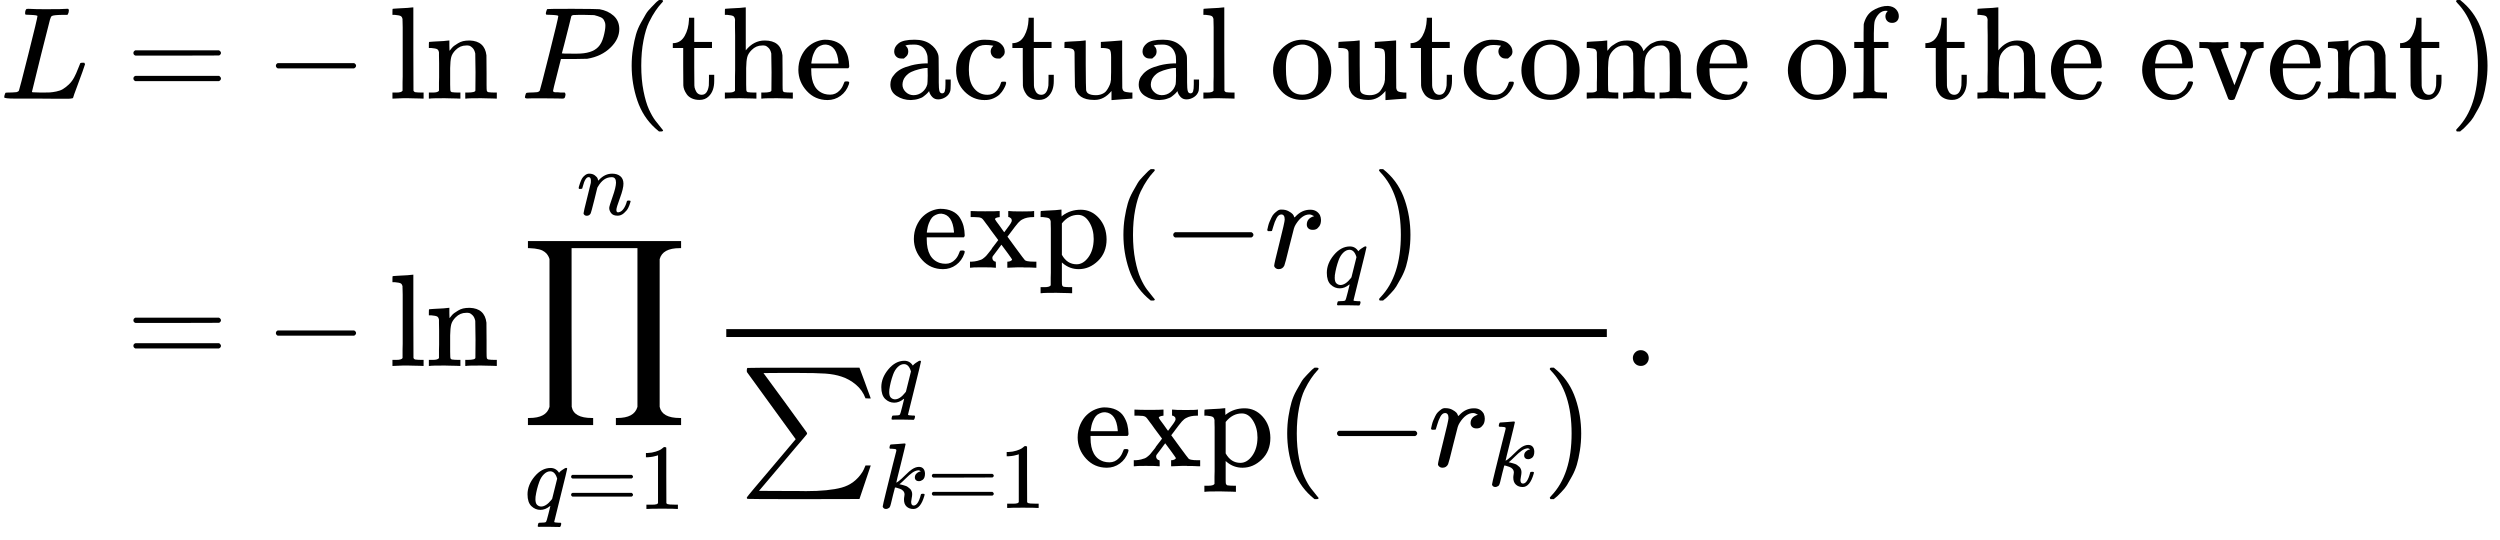<?xml version="1.0" encoding="UTF-8" standalone="no" ?>
<svg xmlns="http://www.w3.org/2000/svg" width="344.200px" height="74.368px" viewBox="0 -2304.3 19016.9 4108.7" xmlns:xlink="http://www.w3.org/1999/xlink"><defs><path id="MJX-74-TEX-I-4C" d="M228 637Q194 637 192 641Q191 643 191 649Q191 673 202 682Q204 683 217 683Q271 680 344 680Q485 680 506 683H518Q524 677 524 674T522 656Q517 641 513 637H475Q406 636 394 628Q387 624 380 600T313 336Q297 271 279 198T252 88L243 52Q243 48 252 48T311 46H328Q360 46 379 47T428 54T478 72T522 106T564 161Q580 191 594 228T611 270Q616 273 628 273H641Q647 264 647 262T627 203T583 83T557 9Q555 4 553 3T537 0T494 -1Q483 -1 418 -1T294 0H116Q32 0 32 10Q32 17 34 24Q39 43 44 45Q48 46 59 46H65Q92 46 125 49Q139 52 144 61Q147 65 216 339T285 628Q285 635 228 637Z"></path><path id="MJX-74-TEX-N-3D" d="M56 347Q56 360 70 367H707Q722 359 722 347Q722 336 708 328L390 327H72Q56 332 56 347ZM56 153Q56 168 72 173H708Q722 163 722 153Q722 140 707 133H70Q56 140 56 153Z"></path><path id="MJX-74-TEX-N-2212" d="M84 237T84 250T98 270H679Q694 262 694 250T679 230H98Q84 237 84 250Z"></path><path id="MJX-74-TEX-N-6C" d="M42 46H56Q95 46 103 60V68Q103 77 103 91T103 124T104 167T104 217T104 272T104 329Q104 366 104 407T104 482T104 542T103 586T103 603Q100 622 89 628T44 637H26V660Q26 683 28 683L38 684Q48 685 67 686T104 688Q121 689 141 690T171 693T182 694H185V379Q185 62 186 60Q190 52 198 49Q219 46 247 46H263V0H255L232 1Q209 2 183 2T145 3T107 3T57 1L34 0H26V46H42Z"></path><path id="MJX-74-TEX-N-6E" d="M41 46H55Q94 46 102 60V68Q102 77 102 91T102 122T103 161T103 203Q103 234 103 269T102 328V351Q99 370 88 376T43 385H25V408Q25 431 27 431L37 432Q47 433 65 434T102 436Q119 437 138 438T167 441T178 442H181V402Q181 364 182 364T187 369T199 384T218 402T247 421T285 437Q305 442 336 442Q450 438 463 329Q464 322 464 190V104Q464 66 466 59T477 49Q498 46 526 46H542V0H534L510 1Q487 2 460 2T422 3Q319 3 310 0H302V46H318Q379 46 379 62Q380 64 380 200Q379 335 378 343Q372 371 358 385T334 402T308 404Q263 404 229 370Q202 343 195 315T187 232V168V108Q187 78 188 68T191 55T200 49Q221 46 249 46H265V0H257L234 1Q210 2 183 2T145 3Q42 3 33 0H25V46H41Z"></path><path id="MJX-74-TEX-N-2061" d=""></path><path id="MJX-74-TEX-I-50" d="M287 628Q287 635 230 637Q206 637 199 638T192 648Q192 649 194 659Q200 679 203 681T397 683Q587 682 600 680Q664 669 707 631T751 530Q751 453 685 389Q616 321 507 303Q500 302 402 301H307L277 182Q247 66 247 59Q247 55 248 54T255 50T272 48T305 46H336Q342 37 342 35Q342 19 335 5Q330 0 319 0Q316 0 282 1T182 2Q120 2 87 2T51 1Q33 1 33 11Q33 13 36 25Q40 41 44 43T67 46Q94 46 127 49Q141 52 146 61Q149 65 218 339T287 628ZM645 554Q645 567 643 575T634 597T609 619T560 635Q553 636 480 637Q463 637 445 637T416 636T404 636Q391 635 386 627Q384 621 367 550T332 412T314 344Q314 342 395 342H407H430Q542 342 590 392Q617 419 631 471T645 554Z"></path><path id="MJX-74-TEX-N-28" d="M94 250Q94 319 104 381T127 488T164 576T202 643T244 695T277 729T302 750H315H319Q333 750 333 741Q333 738 316 720T275 667T226 581T184 443T167 250T184 58T225 -81T274 -167T316 -220T333 -241Q333 -250 318 -250H315H302L274 -226Q180 -141 137 -14T94 250Z"></path><path id="MJX-74-TEX-N-74" d="M27 422Q80 426 109 478T141 600V615H181V431H316V385H181V241Q182 116 182 100T189 68Q203 29 238 29Q282 29 292 100Q293 108 293 146V181H333V146V134Q333 57 291 17Q264 -10 221 -10Q187 -10 162 2T124 33T105 68T98 100Q97 107 97 248V385H18V422H27Z"></path><path id="MJX-74-TEX-N-68" d="M41 46H55Q94 46 102 60V68Q102 77 102 91T102 124T102 167T103 217T103 272T103 329Q103 366 103 407T103 482T102 542T102 586T102 603Q99 622 88 628T43 637H25V660Q25 683 27 683L37 684Q47 685 66 686T103 688Q120 689 140 690T170 693T181 694H184V367Q244 442 328 442Q451 442 463 329Q464 322 464 190V104Q464 66 466 59T477 49Q498 46 526 46H542V0H534L510 1Q487 2 460 2T422 3Q319 3 310 0H302V46H318Q379 46 379 62Q380 64 380 200Q379 335 378 343Q372 371 358 385T334 402T308 404Q263 404 229 370Q202 343 195 315T187 232V168V108Q187 78 188 68T191 55T200 49Q221 46 249 46H265V0H257L234 1Q210 2 183 2T145 3Q42 3 33 0H25V46H41Z"></path><path id="MJX-74-TEX-N-65" d="M28 218Q28 273 48 318T98 391T163 433T229 448Q282 448 320 430T378 380T406 316T415 245Q415 238 408 231H126V216Q126 68 226 36Q246 30 270 30Q312 30 342 62Q359 79 369 104L379 128Q382 131 395 131H398Q415 131 415 121Q415 117 412 108Q393 53 349 21T250 -11Q155 -11 92 58T28 218ZM333 275Q322 403 238 411H236Q228 411 220 410T195 402T166 381T143 340T127 274V267H333V275Z"></path><path id="MJX-74-TEX-N-20" d=""></path><path id="MJX-74-TEX-N-61" d="M137 305T115 305T78 320T63 359Q63 394 97 421T218 448Q291 448 336 416T396 340Q401 326 401 309T402 194V124Q402 76 407 58T428 40Q443 40 448 56T453 109V145H493V106Q492 66 490 59Q481 29 455 12T400 -6T353 12T329 54V58L327 55Q325 52 322 49T314 40T302 29T287 17T269 6T247 -2T221 -8T190 -11Q130 -11 82 20T34 107Q34 128 41 147T68 188T116 225T194 253T304 268H318V290Q318 324 312 340Q290 411 215 411Q197 411 181 410T156 406T148 403Q170 388 170 359Q170 334 154 320ZM126 106Q126 75 150 51T209 26Q247 26 276 49T315 109Q317 116 318 175Q318 233 317 233Q309 233 296 232T251 223T193 203T147 166T126 106Z"></path><path id="MJX-74-TEX-N-63" d="M370 305T349 305T313 320T297 358Q297 381 312 396Q317 401 317 402T307 404Q281 408 258 408Q209 408 178 376Q131 329 131 219Q131 137 162 90Q203 29 272 29Q313 29 338 55T374 117Q376 125 379 127T395 129H409Q415 123 415 120Q415 116 411 104T395 71T366 33T318 2T249 -11Q163 -11 99 53T34 214Q34 318 99 383T250 448T370 421T404 357Q404 334 387 320Z"></path><path id="MJX-74-TEX-N-75" d="M383 58Q327 -10 256 -10H249Q124 -10 105 89Q104 96 103 226Q102 335 102 348T96 369Q86 385 36 385H25V408Q25 431 27 431L38 432Q48 433 67 434T105 436Q122 437 142 438T172 441T184 442H187V261Q188 77 190 64Q193 49 204 40Q224 26 264 26Q290 26 311 35T343 58T363 90T375 120T379 144Q379 145 379 161T380 201T380 248V315Q380 361 370 372T320 385H302V431Q304 431 378 436T457 442H464V264Q464 84 465 81Q468 61 479 55T524 46H542V0Q540 0 467 -5T390 -11H383V58Z"></path><path id="MJX-74-TEX-N-6F" d="M28 214Q28 309 93 378T250 448Q340 448 405 380T471 215Q471 120 407 55T250 -10Q153 -10 91 57T28 214ZM250 30Q372 30 372 193V225V250Q372 272 371 288T364 326T348 362T317 390T268 410Q263 411 252 411Q222 411 195 399Q152 377 139 338T126 246V226Q126 130 145 91Q177 30 250 30Z"></path><path id="MJX-74-TEX-N-6D" d="M41 46H55Q94 46 102 60V68Q102 77 102 91T102 122T103 161T103 203Q103 234 103 269T102 328V351Q99 370 88 376T43 385H25V408Q25 431 27 431L37 432Q47 433 65 434T102 436Q119 437 138 438T167 441T178 442H181V402Q181 364 182 364T187 369T199 384T218 402T247 421T285 437Q305 442 336 442Q351 442 364 440T387 434T406 426T421 417T432 406T441 395T448 384T452 374T455 366L457 361L460 365Q463 369 466 373T475 384T488 397T503 410T523 422T546 432T572 439T603 442Q729 442 740 329Q741 322 741 190V104Q741 66 743 59T754 49Q775 46 803 46H819V0H811L788 1Q764 2 737 2T699 3Q596 3 587 0H579V46H595Q656 46 656 62Q657 64 657 200Q656 335 655 343Q649 371 635 385T611 402T585 404Q540 404 506 370Q479 343 472 315T464 232V168V108Q464 78 465 68T468 55T477 49Q498 46 526 46H542V0H534L510 1Q487 2 460 2T422 3Q319 3 310 0H302V46H318Q379 46 379 62Q380 64 380 200Q379 335 378 343Q372 371 358 385T334 402T308 404Q263 404 229 370Q202 343 195 315T187 232V168V108Q187 78 188 68T191 55T200 49Q221 46 249 46H265V0H257L234 1Q210 2 183 2T145 3Q42 3 33 0H25V46H41Z"></path><path id="MJX-74-TEX-N-66" d="M273 0Q255 3 146 3Q43 3 34 0H26V46H42Q70 46 91 49Q99 52 103 60Q104 62 104 224V385H33V431H104V497L105 564L107 574Q126 639 171 668T266 704Q267 704 275 704T289 705Q330 702 351 679T372 627Q372 604 358 590T321 576T284 590T270 627Q270 647 288 667H284Q280 668 273 668Q245 668 223 647T189 592Q183 572 182 497V431H293V385H185V225Q185 63 186 61T189 57T194 54T199 51T206 49T213 48T222 47T231 47T241 46T251 46H282V0H273Z"></path><path id="MJX-74-TEX-N-76" d="M338 431Q344 429 422 429Q479 429 503 431H508V385H497Q439 381 423 345Q421 341 356 172T288 -2Q283 -11 263 -11Q244 -11 239 -2Q99 359 98 364Q93 378 82 381T43 385H19V431H25L33 430Q41 430 53 430T79 430T104 429T122 428Q217 428 232 431H240V385H226Q187 384 184 370Q184 366 235 234L286 102L377 341V349Q377 363 367 372T349 383T335 385H331V431H338Z"></path><path id="MJX-74-TEX-N-29" d="M60 749L64 750Q69 750 74 750H86L114 726Q208 641 251 514T294 250Q294 182 284 119T261 12T224 -76T186 -143T145 -194T113 -227T90 -246Q87 -249 86 -250H74Q66 -250 63 -250T58 -247T55 -238Q56 -237 66 -225Q221 -64 221 250T66 725Q56 737 55 738Q55 746 60 749Z"></path><path id="MJX-74-TEX-LO-220F" d="M220 812Q220 813 218 819T214 829T208 840T199 853T185 866T166 878T140 887T107 893T66 896H56V950H1221V896H1211Q1080 896 1058 812V-311Q1076 -396 1211 -396H1221V-450H725V-396H735Q864 -396 888 -314Q889 -312 889 -311V896H388V292L389 -311Q405 -396 542 -396H552V-450H56V-396H66Q195 -396 219 -314Q220 -312 220 -311V812Z"></path><path id="MJX-74-TEX-I-71" d="M33 157Q33 258 109 349T280 441Q340 441 372 389Q373 390 377 395T388 406T404 418Q438 442 450 442Q454 442 457 439T460 434Q460 425 391 149Q320 -135 320 -139Q320 -147 365 -148H390Q396 -156 396 -157T393 -175Q389 -188 383 -194H370Q339 -192 262 -192Q234 -192 211 -192T174 -192T157 -193Q143 -193 143 -185Q143 -182 145 -170Q149 -154 152 -151T172 -148Q220 -148 230 -141Q238 -136 258 -53T279 32Q279 33 272 29Q224 -10 172 -10Q117 -10 75 30T33 157ZM352 326Q329 405 277 405Q242 405 210 374T160 293Q131 214 119 129Q119 126 119 118T118 106Q118 61 136 44T179 26Q233 26 290 98L298 109L352 326Z"></path><path id="MJX-74-TEX-N-31" d="M213 578L200 573Q186 568 160 563T102 556H83V602H102Q149 604 189 617T245 641T273 663Q275 666 285 666Q294 666 302 660V361L303 61Q310 54 315 52T339 48T401 46H427V0H416Q395 3 257 3Q121 3 100 0H88V46H114Q136 46 152 46T177 47T193 50T201 52T207 57T213 61V578Z"></path><path id="MJX-74-TEX-I-6E" d="M21 287Q22 293 24 303T36 341T56 388T89 425T135 442Q171 442 195 424T225 390T231 369Q231 367 232 367L243 378Q304 442 382 442Q436 442 469 415T503 336T465 179T427 52Q427 26 444 26Q450 26 453 27Q482 32 505 65T540 145Q542 153 560 153Q580 153 580 145Q580 144 576 130Q568 101 554 73T508 17T439 -10Q392 -10 371 17T350 73Q350 92 386 193T423 345Q423 404 379 404H374Q288 404 229 303L222 291L189 157Q156 26 151 16Q138 -11 108 -11Q95 -11 87 -5T76 7T74 17Q74 30 112 180T152 343Q153 348 153 366Q153 405 129 405Q91 405 66 305Q60 285 60 284Q58 278 41 278H27Q21 284 21 287Z"></path><path id="MJX-74-TEX-N-78" d="M201 0Q189 3 102 3Q26 3 17 0H11V46H25Q48 47 67 52T96 61T121 78T139 96T160 122T180 150L226 210L168 288Q159 301 149 315T133 336T122 351T113 363T107 370T100 376T94 379T88 381T80 383Q74 383 44 385H16V431H23Q59 429 126 429Q219 429 229 431H237V385Q201 381 201 369Q201 367 211 353T239 315T268 274L272 270L297 304Q329 345 329 358Q329 364 327 369T322 376T317 380T310 384L307 385H302V431H309Q324 428 408 428Q487 428 493 431H499V385H492Q443 385 411 368Q394 360 377 341T312 257L296 236L358 151Q424 61 429 57T446 50Q464 46 499 46H516V0H510H502Q494 1 482 1T457 2T432 2T414 3Q403 3 377 3T327 1L304 0H295V46H298Q309 46 320 51T331 63Q331 65 291 120L250 175Q249 174 219 133T185 88Q181 83 181 74Q181 63 188 55T206 46Q208 46 208 23V0H201Z"></path><path id="MJX-74-TEX-N-70" d="M36 -148H50Q89 -148 97 -134V-126Q97 -119 97 -107T97 -77T98 -38T98 6T98 55T98 106Q98 140 98 177T98 243T98 296T97 335T97 351Q94 370 83 376T38 385H20V408Q20 431 22 431L32 432Q42 433 61 434T98 436Q115 437 135 438T165 441T176 442H179V416L180 390L188 397Q247 441 326 441Q407 441 464 377T522 216Q522 115 457 52T310 -11Q242 -11 190 33L182 40V-45V-101Q182 -128 184 -134T195 -145Q216 -148 244 -148H260V-194H252L228 -193Q205 -192 178 -192T140 -191Q37 -191 28 -194H20V-148H36ZM424 218Q424 292 390 347T305 402Q234 402 182 337V98Q222 26 294 26Q345 26 384 80T424 218Z"></path><path id="MJX-74-TEX-I-72" d="M21 287Q22 290 23 295T28 317T38 348T53 381T73 411T99 433T132 442Q161 442 183 430T214 408T225 388Q227 382 228 382T236 389Q284 441 347 441H350Q398 441 422 400Q430 381 430 363Q430 333 417 315T391 292T366 288Q346 288 334 299T322 328Q322 376 378 392Q356 405 342 405Q286 405 239 331Q229 315 224 298T190 165Q156 25 151 16Q138 -11 108 -11Q95 -11 87 -5T76 7T74 17Q74 30 114 189T154 366Q154 405 128 405Q107 405 92 377T68 316T57 280Q55 278 41 278H27Q21 284 21 287Z"></path><path id="MJX-74-TEX-SO-2211" d="M61 748Q64 750 489 750H913L954 640Q965 609 976 579T993 533T999 516H979L959 517Q936 579 886 621T777 682Q724 700 655 705T436 710H319Q183 710 183 709Q186 706 348 484T511 259Q517 250 513 244L490 216Q466 188 420 134T330 27L149 -187Q149 -188 362 -188Q388 -188 436 -188T506 -189Q679 -189 778 -162T936 -43Q946 -27 959 6H999L913 -249L489 -250Q65 -250 62 -248Q56 -246 56 -239Q56 -234 118 -161Q186 -81 245 -11L428 206Q428 207 242 462L57 717L56 728Q56 744 61 748Z"></path><path id="MJX-74-TEX-I-6B" d="M121 647Q121 657 125 670T137 683Q138 683 209 688T282 694Q294 694 294 686Q294 679 244 477Q194 279 194 272Q213 282 223 291Q247 309 292 354T362 415Q402 442 438 442Q468 442 485 423T503 369Q503 344 496 327T477 302T456 291T438 288Q418 288 406 299T394 328Q394 353 410 369T442 390L458 393Q446 405 434 405H430Q398 402 367 380T294 316T228 255Q230 254 243 252T267 246T293 238T320 224T342 206T359 180T365 147Q365 130 360 106T354 66Q354 26 381 26Q429 26 459 145Q461 153 479 153H483Q499 153 499 144Q499 139 496 130Q455 -11 378 -11Q333 -11 305 15T277 90Q277 108 280 121T283 145Q283 167 269 183T234 206T200 217T182 220H180Q168 178 159 139T145 81T136 44T129 20T122 7T111 -2Q98 -11 83 -11Q66 -11 57 -1T48 16Q48 26 85 176T158 471L195 616Q196 629 188 632T149 637H144Q134 637 131 637T124 640T121 647Z"></path><path id="MJX-74-TEX-N-2E" d="M78 60Q78 84 95 102T138 120Q162 120 180 104T199 61Q199 36 182 18T139 0T96 17T78 60Z"></path></defs><g stroke="currentColor" fill="currentColor" stroke-width="0" transform="matrix(1 0 0 -1 0 0)"><g data-mml-node="math"><g data-mml-node="mtable"><g data-mml-node="mtr" transform="translate(0, 1554.3)"><g data-mml-node="mtd"><g data-mml-node="mi"><use xlink:href="#MJX-74-TEX-I-4C"></use></g></g><g data-mml-node="mtd" transform="translate(681, 0)"><g data-mml-node="mi"></g><g data-mml-node="mo" transform="translate(277.8, 0)"><use xlink:href="#MJX-74-TEX-N-3D"></use></g><g data-mml-node="mo" transform="translate(1333.6, 0)"><use xlink:href="#MJX-74-TEX-N-2212"></use></g><g data-mml-node="mi" transform="translate(2278.2, 0)"><use xlink:href="#MJX-74-TEX-N-6C"></use><use xlink:href="#MJX-74-TEX-N-6E" transform="translate(278, 0)"></use></g><g data-mml-node="mo" transform="translate(3112.2, 0)"><use xlink:href="#MJX-74-TEX-N-2061"></use></g><g data-mml-node="mi" transform="translate(3278.9, 0)"><use xlink:href="#MJX-74-TEX-I-50"></use></g><g data-mml-node="mo" transform="translate(4029.9, 0)"><use xlink:href="#MJX-74-TEX-N-28"></use></g><g data-mml-node="mtext" transform="translate(4418.9, 0)"><use xlink:href="#MJX-74-TEX-N-74"></use><use xlink:href="#MJX-74-TEX-N-68" transform="translate(389, 0)"></use><use xlink:href="#MJX-74-TEX-N-65" transform="translate(945, 0)"></use><use xlink:href="#MJX-74-TEX-N-20" transform="translate(1389, 0)"></use><use xlink:href="#MJX-74-TEX-N-61" transform="translate(1639, 0)"></use><use xlink:href="#MJX-74-TEX-N-63" transform="translate(2139, 0)"></use><use xlink:href="#MJX-74-TEX-N-74" transform="translate(2583, 0)"></use><use xlink:href="#MJX-74-TEX-N-75" transform="translate(2972, 0)"></use><use xlink:href="#MJX-74-TEX-N-61" transform="translate(3528, 0)"></use><use xlink:href="#MJX-74-TEX-N-6C" transform="translate(4028, 0)"></use><use xlink:href="#MJX-74-TEX-N-20" transform="translate(4306, 0)"></use><use xlink:href="#MJX-74-TEX-N-6F" transform="translate(4556, 0)"></use><use xlink:href="#MJX-74-TEX-N-75" transform="translate(5056, 0)"></use><use xlink:href="#MJX-74-TEX-N-74" transform="translate(5612, 0)"></use><use xlink:href="#MJX-74-TEX-N-63" transform="translate(6001, 0)"></use><use xlink:href="#MJX-74-TEX-N-6F" transform="translate(6445, 0)"></use><use xlink:href="#MJX-74-TEX-N-6D" transform="translate(6945, 0)"></use><use xlink:href="#MJX-74-TEX-N-65" transform="translate(7778, 0)"></use><use xlink:href="#MJX-74-TEX-N-20" transform="translate(8222, 0)"></use><use xlink:href="#MJX-74-TEX-N-6F" transform="translate(8472, 0)"></use><use xlink:href="#MJX-74-TEX-N-66" transform="translate(8972, 0)"></use><use xlink:href="#MJX-74-TEX-N-20" transform="translate(9278, 0)"></use><use xlink:href="#MJX-74-TEX-N-74" transform="translate(9528, 0)"></use><use xlink:href="#MJX-74-TEX-N-68" transform="translate(9917, 0)"></use><use xlink:href="#MJX-74-TEX-N-65" transform="translate(10473, 0)"></use><use xlink:href="#MJX-74-TEX-N-20" transform="translate(10917, 0)"></use><use xlink:href="#MJX-74-TEX-N-65" transform="translate(11167, 0)"></use><use xlink:href="#MJX-74-TEX-N-76" transform="translate(11611, 0)"></use><use xlink:href="#MJX-74-TEX-N-65" transform="translate(12139, 0)"></use><use xlink:href="#MJX-74-TEX-N-6E" transform="translate(12583, 0)"></use><use xlink:href="#MJX-74-TEX-N-74" transform="translate(13139, 0)"></use></g><g data-mml-node="mo" transform="translate(17946.9, 0)"><use xlink:href="#MJX-74-TEX-N-29"></use></g></g></g><g data-mml-node="mtr" transform="translate(0, -479.2)"><g data-mml-node="mtd" transform="translate(681, 0)"></g><g data-mml-node="mtd" transform="translate(681, 0)"><g data-mml-node="mi"></g><g data-mml-node="mo" transform="translate(277.8, 0)"><use xlink:href="#MJX-74-TEX-N-3D"></use></g><g data-mml-node="mo" transform="translate(1333.6, 0)"><use xlink:href="#MJX-74-TEX-N-2212"></use></g><g data-mml-node="mi" transform="translate(2278.2, 0)"><use xlink:href="#MJX-74-TEX-N-6C"></use><use xlink:href="#MJX-74-TEX-N-6E" transform="translate(278, 0)"></use></g><g data-mml-node="mo" transform="translate(3112.2, 0)"><use xlink:href="#MJX-74-TEX-N-2061"></use></g><g data-mml-node="munderover" transform="translate(3278.9, 0)"><g data-mml-node="mo"><use xlink:href="#MJX-74-TEX-LO-220F"></use></g><g data-mml-node="TeXAtom" transform="translate(29.5, -1087.9) scale(0.707)"><g data-mml-node="mi"><use xlink:href="#MJX-74-TEX-I-71"></use></g><g data-mml-node="mo" transform="translate(446, 0)"><use xlink:href="#MJX-74-TEX-N-3D"></use></g><g data-mml-node="mn" transform="translate(1224, 0)"><use xlink:href="#MJX-74-TEX-N-31"></use></g></g><g data-mml-node="TeXAtom" transform="translate(426.9, 1150) scale(0.707)"><g data-mml-node="mi"><use xlink:href="#MJX-74-TEX-I-6E"></use></g></g></g><g data-mml-node="mfrac" transform="translate(4723.6, 0)"><g data-mml-node="mrow" transform="translate(1518.9, 747.2)"><g data-mml-node="mi"><use xlink:href="#MJX-74-TEX-N-65"></use><use xlink:href="#MJX-74-TEX-N-78" transform="translate(444, 0)"></use><use xlink:href="#MJX-74-TEX-N-70" transform="translate(972, 0)"></use></g><g data-mml-node="mo" transform="translate(1528, 0)"><use xlink:href="#MJX-74-TEX-N-2061"></use></g><g data-mml-node="mo" transform="translate(1528, 0)"><use xlink:href="#MJX-74-TEX-N-28"></use></g><g data-mml-node="mo" transform="translate(1917, 0)"><use xlink:href="#MJX-74-TEX-N-2212"></use></g><g data-mml-node="msub" transform="translate(2695, 0)"><g data-mml-node="mi"><use xlink:href="#MJX-74-TEX-I-72"></use></g><g data-mml-node="mi" transform="translate(451, -150) scale(0.707)"><use xlink:href="#MJX-74-TEX-I-71"></use></g></g><g data-mml-node="mo" transform="translate(3511.4, 0)"><use xlink:href="#MJX-74-TEX-N-29"></use></g></g><g data-mml-node="mrow" transform="translate(220, -763.3)"><g data-mml-node="munderover"><g data-mml-node="mo"><use xlink:href="#MJX-74-TEX-SO-2211"></use></g><g data-mml-node="TeXAtom" transform="translate(1056, 490.8) scale(0.707)"><g data-mml-node="mi"><use xlink:href="#MJX-74-TEX-I-71"></use></g></g><g data-mml-node="TeXAtom" transform="translate(1056, -317.1) scale(0.707)"><g data-mml-node="mi"><use xlink:href="#MJX-74-TEX-I-6B"></use></g><g data-mml-node="mo" transform="translate(521, 0)"><use xlink:href="#MJX-74-TEX-N-3D"></use></g><g data-mml-node="mn" transform="translate(1299, 0)"><use xlink:href="#MJX-74-TEX-N-31"></use></g></g></g><g data-mml-node="mi" transform="translate(2544.8, 0)"><use xlink:href="#MJX-74-TEX-N-65"></use><use xlink:href="#MJX-74-TEX-N-78" transform="translate(444, 0)"></use><use xlink:href="#MJX-74-TEX-N-70" transform="translate(972, 0)"></use></g><g data-mml-node="mo" transform="translate(4072.8, 0)"><use xlink:href="#MJX-74-TEX-N-2061"></use></g><g data-mml-node="mo" transform="translate(4072.8, 0)"><use xlink:href="#MJX-74-TEX-N-28"></use></g><g data-mml-node="mo" transform="translate(4461.8, 0)"><use xlink:href="#MJX-74-TEX-N-2212"></use></g><g data-mml-node="msub" transform="translate(5239.8, 0)"><g data-mml-node="mi"><use xlink:href="#MJX-74-TEX-I-72"></use></g><g data-mml-node="mi" transform="translate(451, -150) scale(0.707)"><use xlink:href="#MJX-74-TEX-I-6B"></use></g></g><g data-mml-node="mo" transform="translate(6109.2, 0)"><use xlink:href="#MJX-74-TEX-N-29"></use></g></g><rect width="6698.2" height="60" x="120" y="220"></rect></g><g data-mml-node="mo" transform="translate(11661.7, 0)"><use xlink:href="#MJX-74-TEX-N-2E"></use></g></g></g></g></g></g></svg>